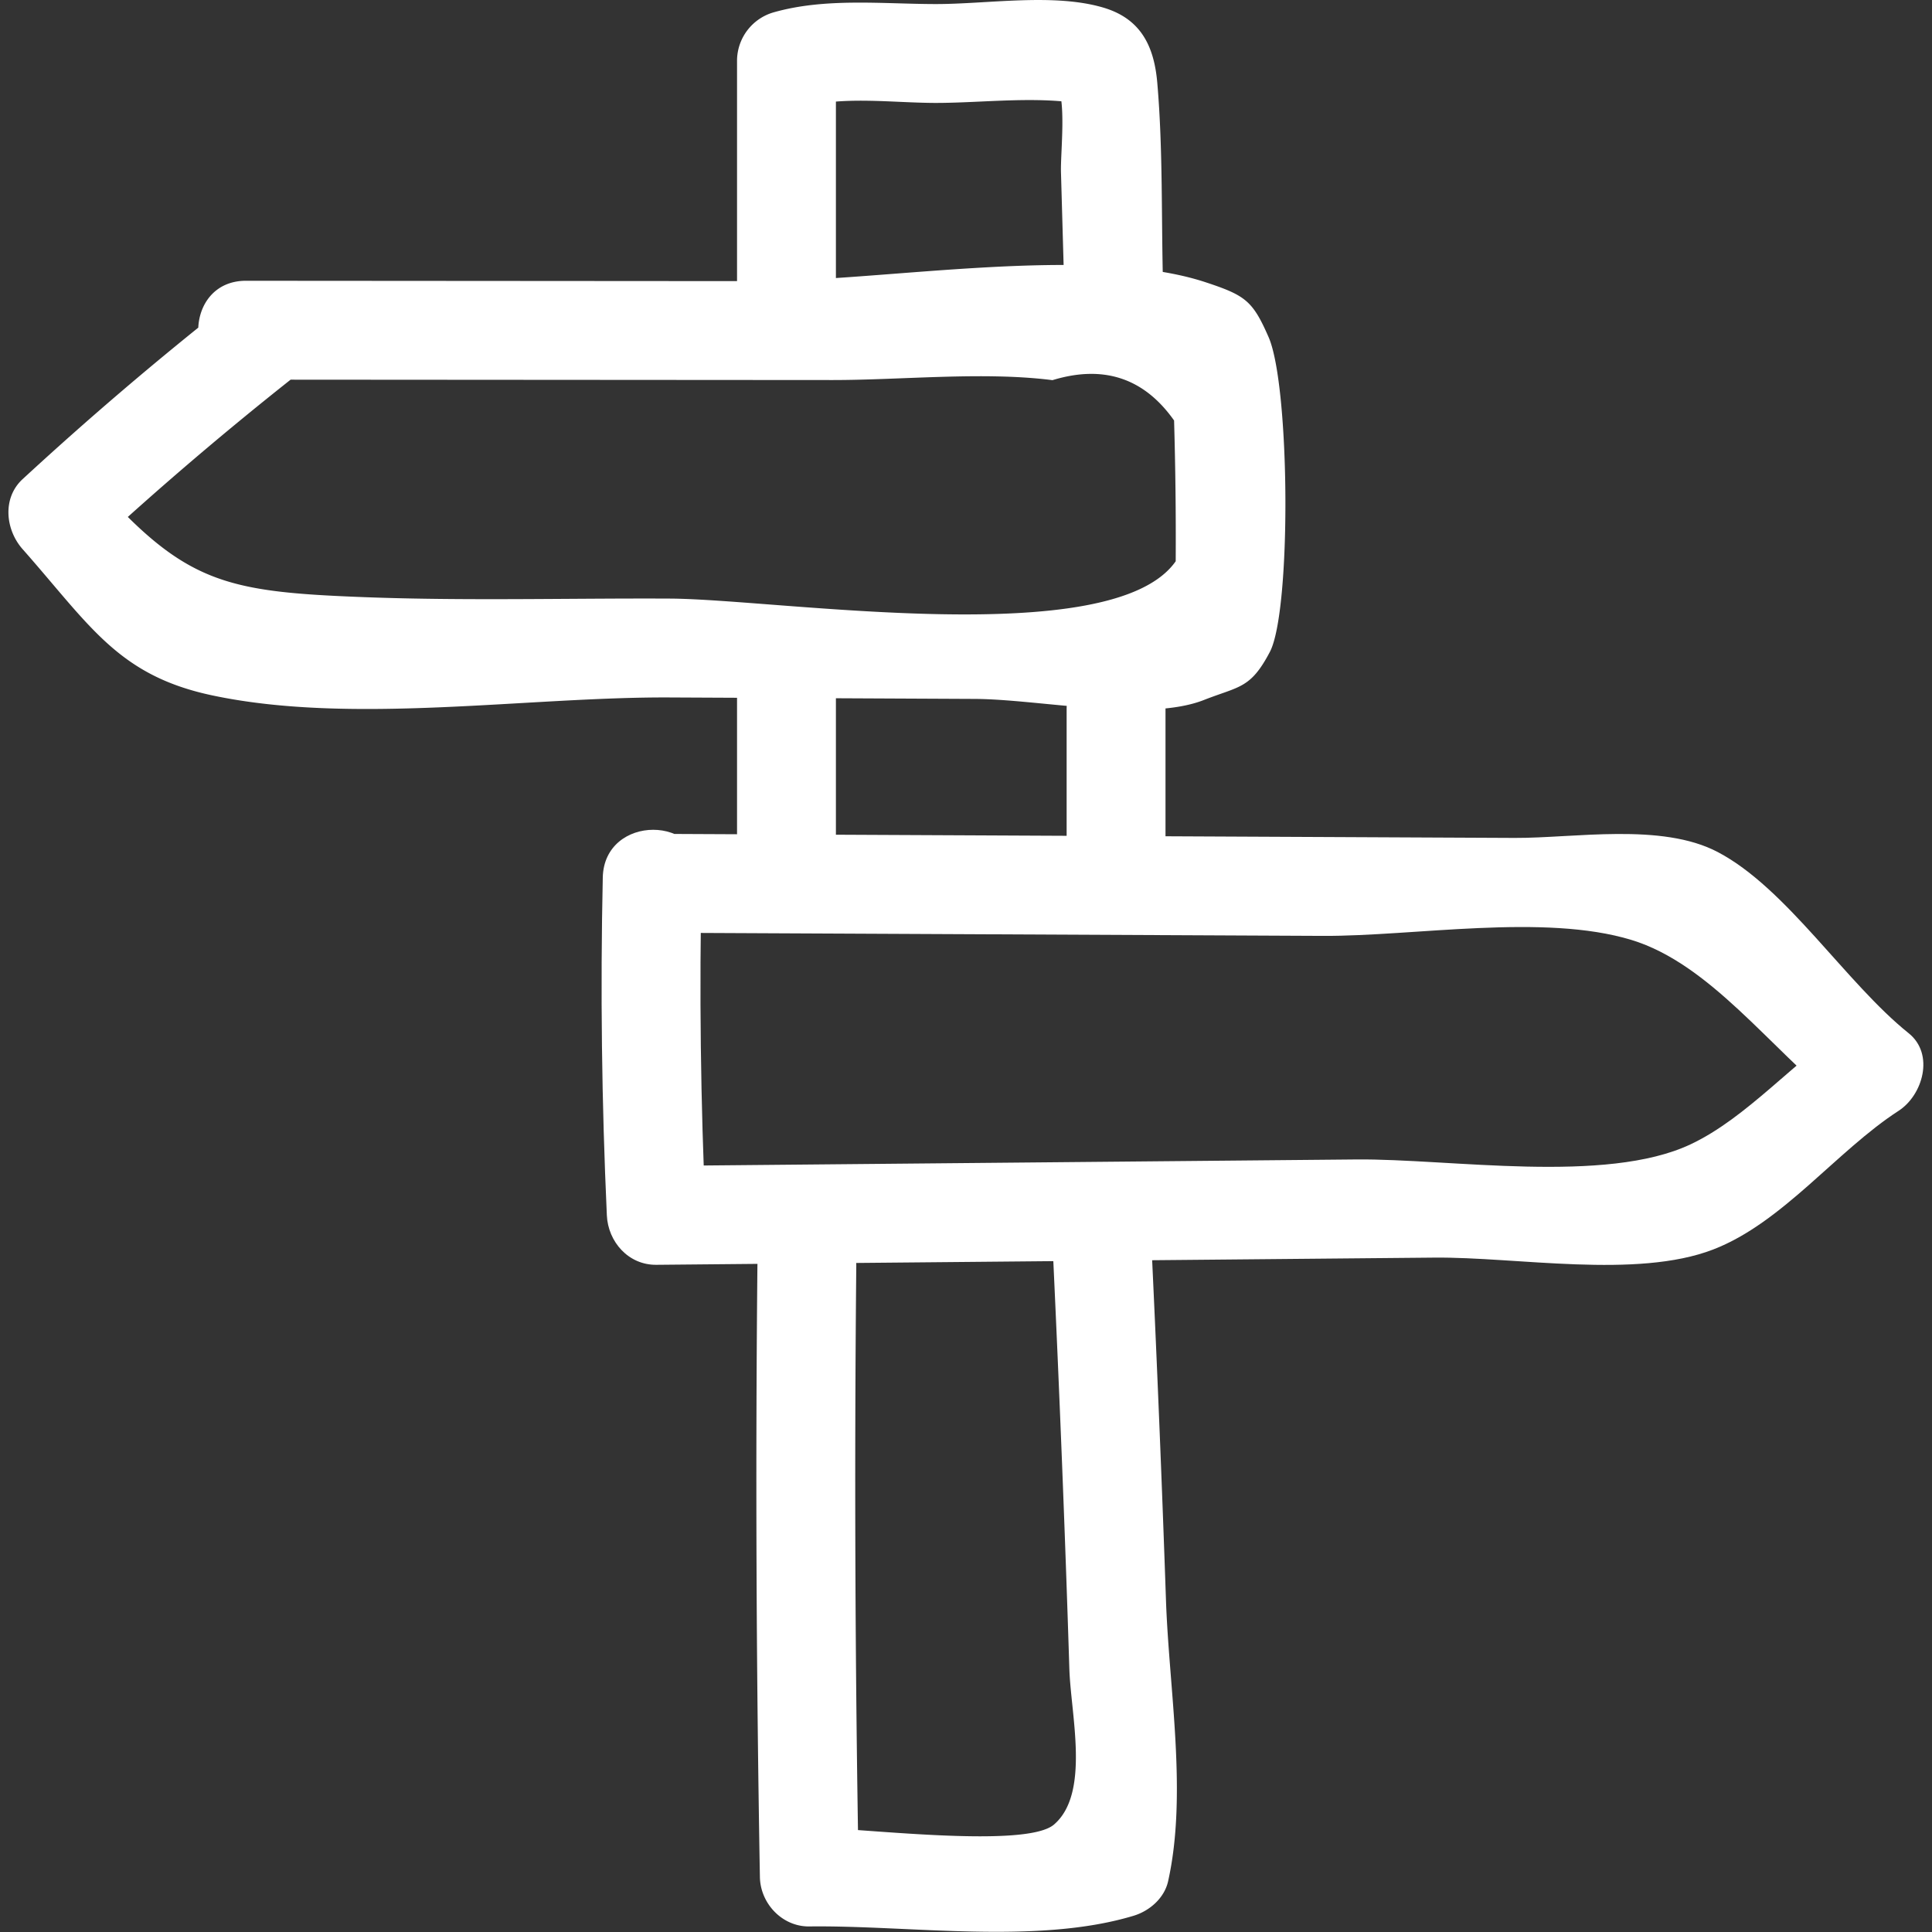 <svg viewBox="0 0 100 100" xmlns="http://www.w3.org/2000/svg" xml:space="preserve" style="fill-rule:evenodd;clip-rule:evenodd;stroke-linejoin:round;stroke-miterlimit:2"><rect x="0" y="0" width="100" height="100" fill="#333333" stroke="none"/><path d="m7.796 11.176 14.832.01c1.75.001 3.826-.219 5.561.003 1.292-.394 2.317-.054 3.075 1.02.034 1.187.048 2.373.041 3.559-1.605 2.298-10.032.957-12.797.944-2.568-.012-5.153.061-7.719-.036-3.572-.136-4.552-.356-6.874-2.983v1.768A86.93 86.93 0 0 1 9.022 11.1c1.261-.996-.518-2.755-1.768-1.768a87.257 87.257 0 0 0-5.107 4.361c-.518.478-.433 1.278 0 1.768 1.703 1.927 2.412 3.19 4.783 3.696 3.543.756 7.962.038 11.578.055l7.719.037c1.636.008 4.343.595 5.789.028.902-.354 1.178-.283 1.669-1.215.548-1.039.512-6.723-.032-7.963-.403-.92-.586-1.053-1.59-1.385-2.929-.968-8.14-.027-11.289-.029L7.796 8.676c-1.608-.001-1.611 2.499 0 2.5Z" style="fill:#fff;fill-rule:nonzero" transform="translate(-3.227 -3.227) scale(2.047)"/><path d="M22.713 8.765V3.097l-.918 1.205c1.077-.309 2.324-.125 3.436-.123 1.197.001 2.611-.188 3.789.041l-.747-.574c.283.421.116 1.766.131 2.288l.083 2.914c.046 1.605 2.546 1.612 2.5 0-.049-1.717 0-3.469-.148-5.18-.082-.942-.426-1.621-1.363-1.899-1.26-.373-2.938-.088-4.245-.09-1.349-.002-2.789-.164-4.101.212a1.277 1.277 0 0 0-.917 1.206v5.668c.001 1.608 2.501 1.611 2.5 0ZM28.547 19.515v4.416c0 1.609 2.5 1.612 2.5 0v-4.416c0-1.609-2.5-1.612-2.5 0ZM20.213 19.098v4.333c0 1.609 2.5 1.612 2.5 0v-4.333c0-1.609-2.5-1.611-2.5 0Z" style="fill:#fff;fill-rule:nonzero" transform="translate(-3.227 -3.227) scale(2.047)"/><path d="m18.547 25.163 16.478.078c2.317.011 5.589-.573 7.805.103 1.984.606 3.495 2.728 5.24 4.125l.253-1.964c-1.373.889-2.56 2.328-4 3.007-2.149 1.013-6.079.36-8.45.382l-17.702.164 1.25 1.25c-.13-2.851-.165-5.69-.103-8.543.034-1.609-2.466-1.609-2.5 0-.062 2.853-.027 5.693.103 8.543.031.67.548 1.257 1.25 1.25l19.669-.182c2.093-.02 5.115.543 7.055-.205 1.756-.677 3.116-2.488 4.689-3.507.609-.394.916-1.432.253-1.963-1.589-1.273-3.083-3.666-4.828-4.581-1.423-.747-3.626-.349-5.138-.356l-21.324-.101c-1.609-.007-1.611 2.493 0 2.5Z" style="fill:#fff;fill-rule:nonzero" transform="translate(-3.227 -3.227) scale(2.047)"/><path d="M28.205 33.344c.162 3.477.302 6.956.411 10.435.037 1.162.53 3.142-.388 3.932-.731.63-5.085.063-6.187.077l1.25 1.25a563.619 563.619 0 0 1-.063-15.44c.015-1.609-2.485-1.61-2.5 0-.05 5.147-.028 10.293.063 15.44.012.669.563 1.258 1.25 1.25 2.544-.032 5.758.467 8.199-.27.404-.122.778-.446.873-.873.492-2.207.023-4.853-.054-7.106a700.983 700.983 0 0 0-.354-8.695c-.074-1.602-2.575-1.611-2.5 0Z" style="fill:#fff;fill-rule:nonzero" transform="translate(-3.227 -3.227) scale(2.047)"/></svg>
